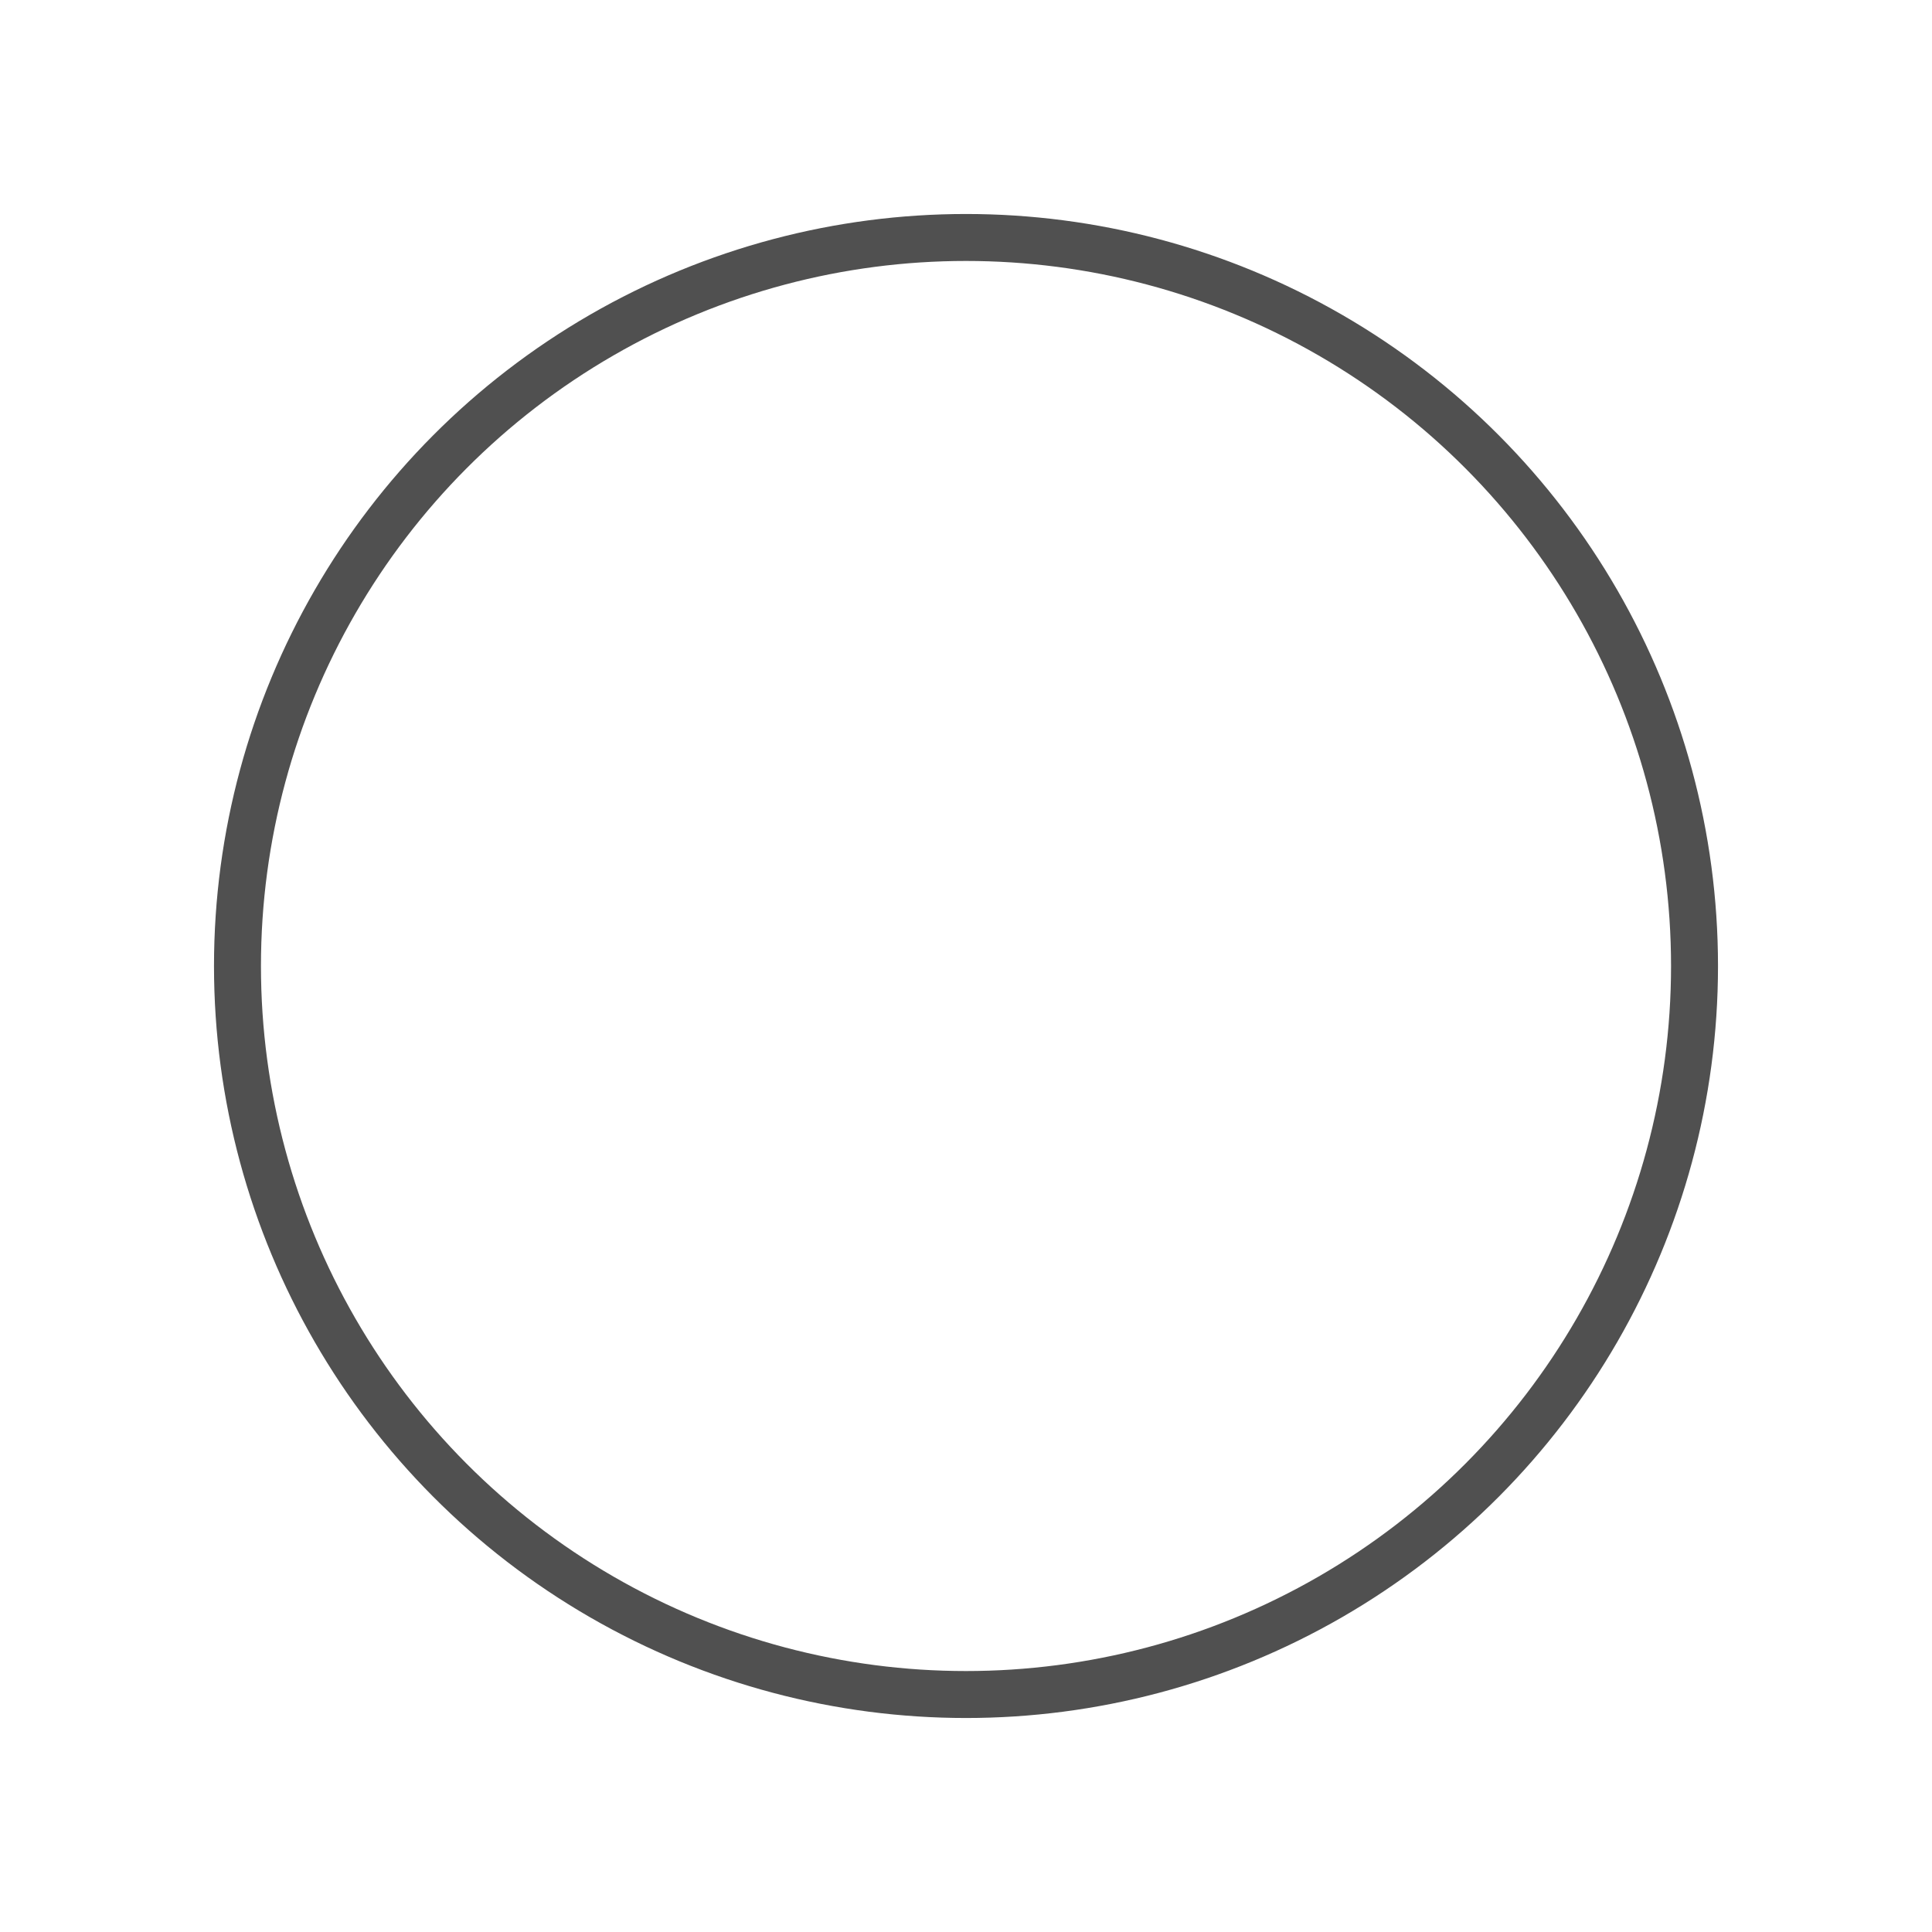 <?xml version="1.0" encoding="utf-8"?>
<!-- Generator: Adobe Illustrator 24.0.3, SVG Export Plug-In . SVG Version: 6.00 Build 0)  -->
<svg version="1.1" id="Layer_3" xmlns="http://www.w3.org/2000/svg" xmlns:xlink="http://www.w3.org/1999/xlink" x="0px" y="0px"
	 viewBox="0 0 144 144" style="enable-background:new 0 0 144 144;" xml:space="preserve">
<style type="text/css">
	.st0{fill:none;stroke:#505050;stroke-width:3.5;stroke-linecap:round;stroke-miterlimit:10;}
</style>
<title>WP_Calculator_Page_Icon_Template_Round</title>
<circle class="st0" cx="72" cy="72" r="54.3"/>
<title>WP_Calculator_Page_Icon_Template_Round</title>
</svg>
